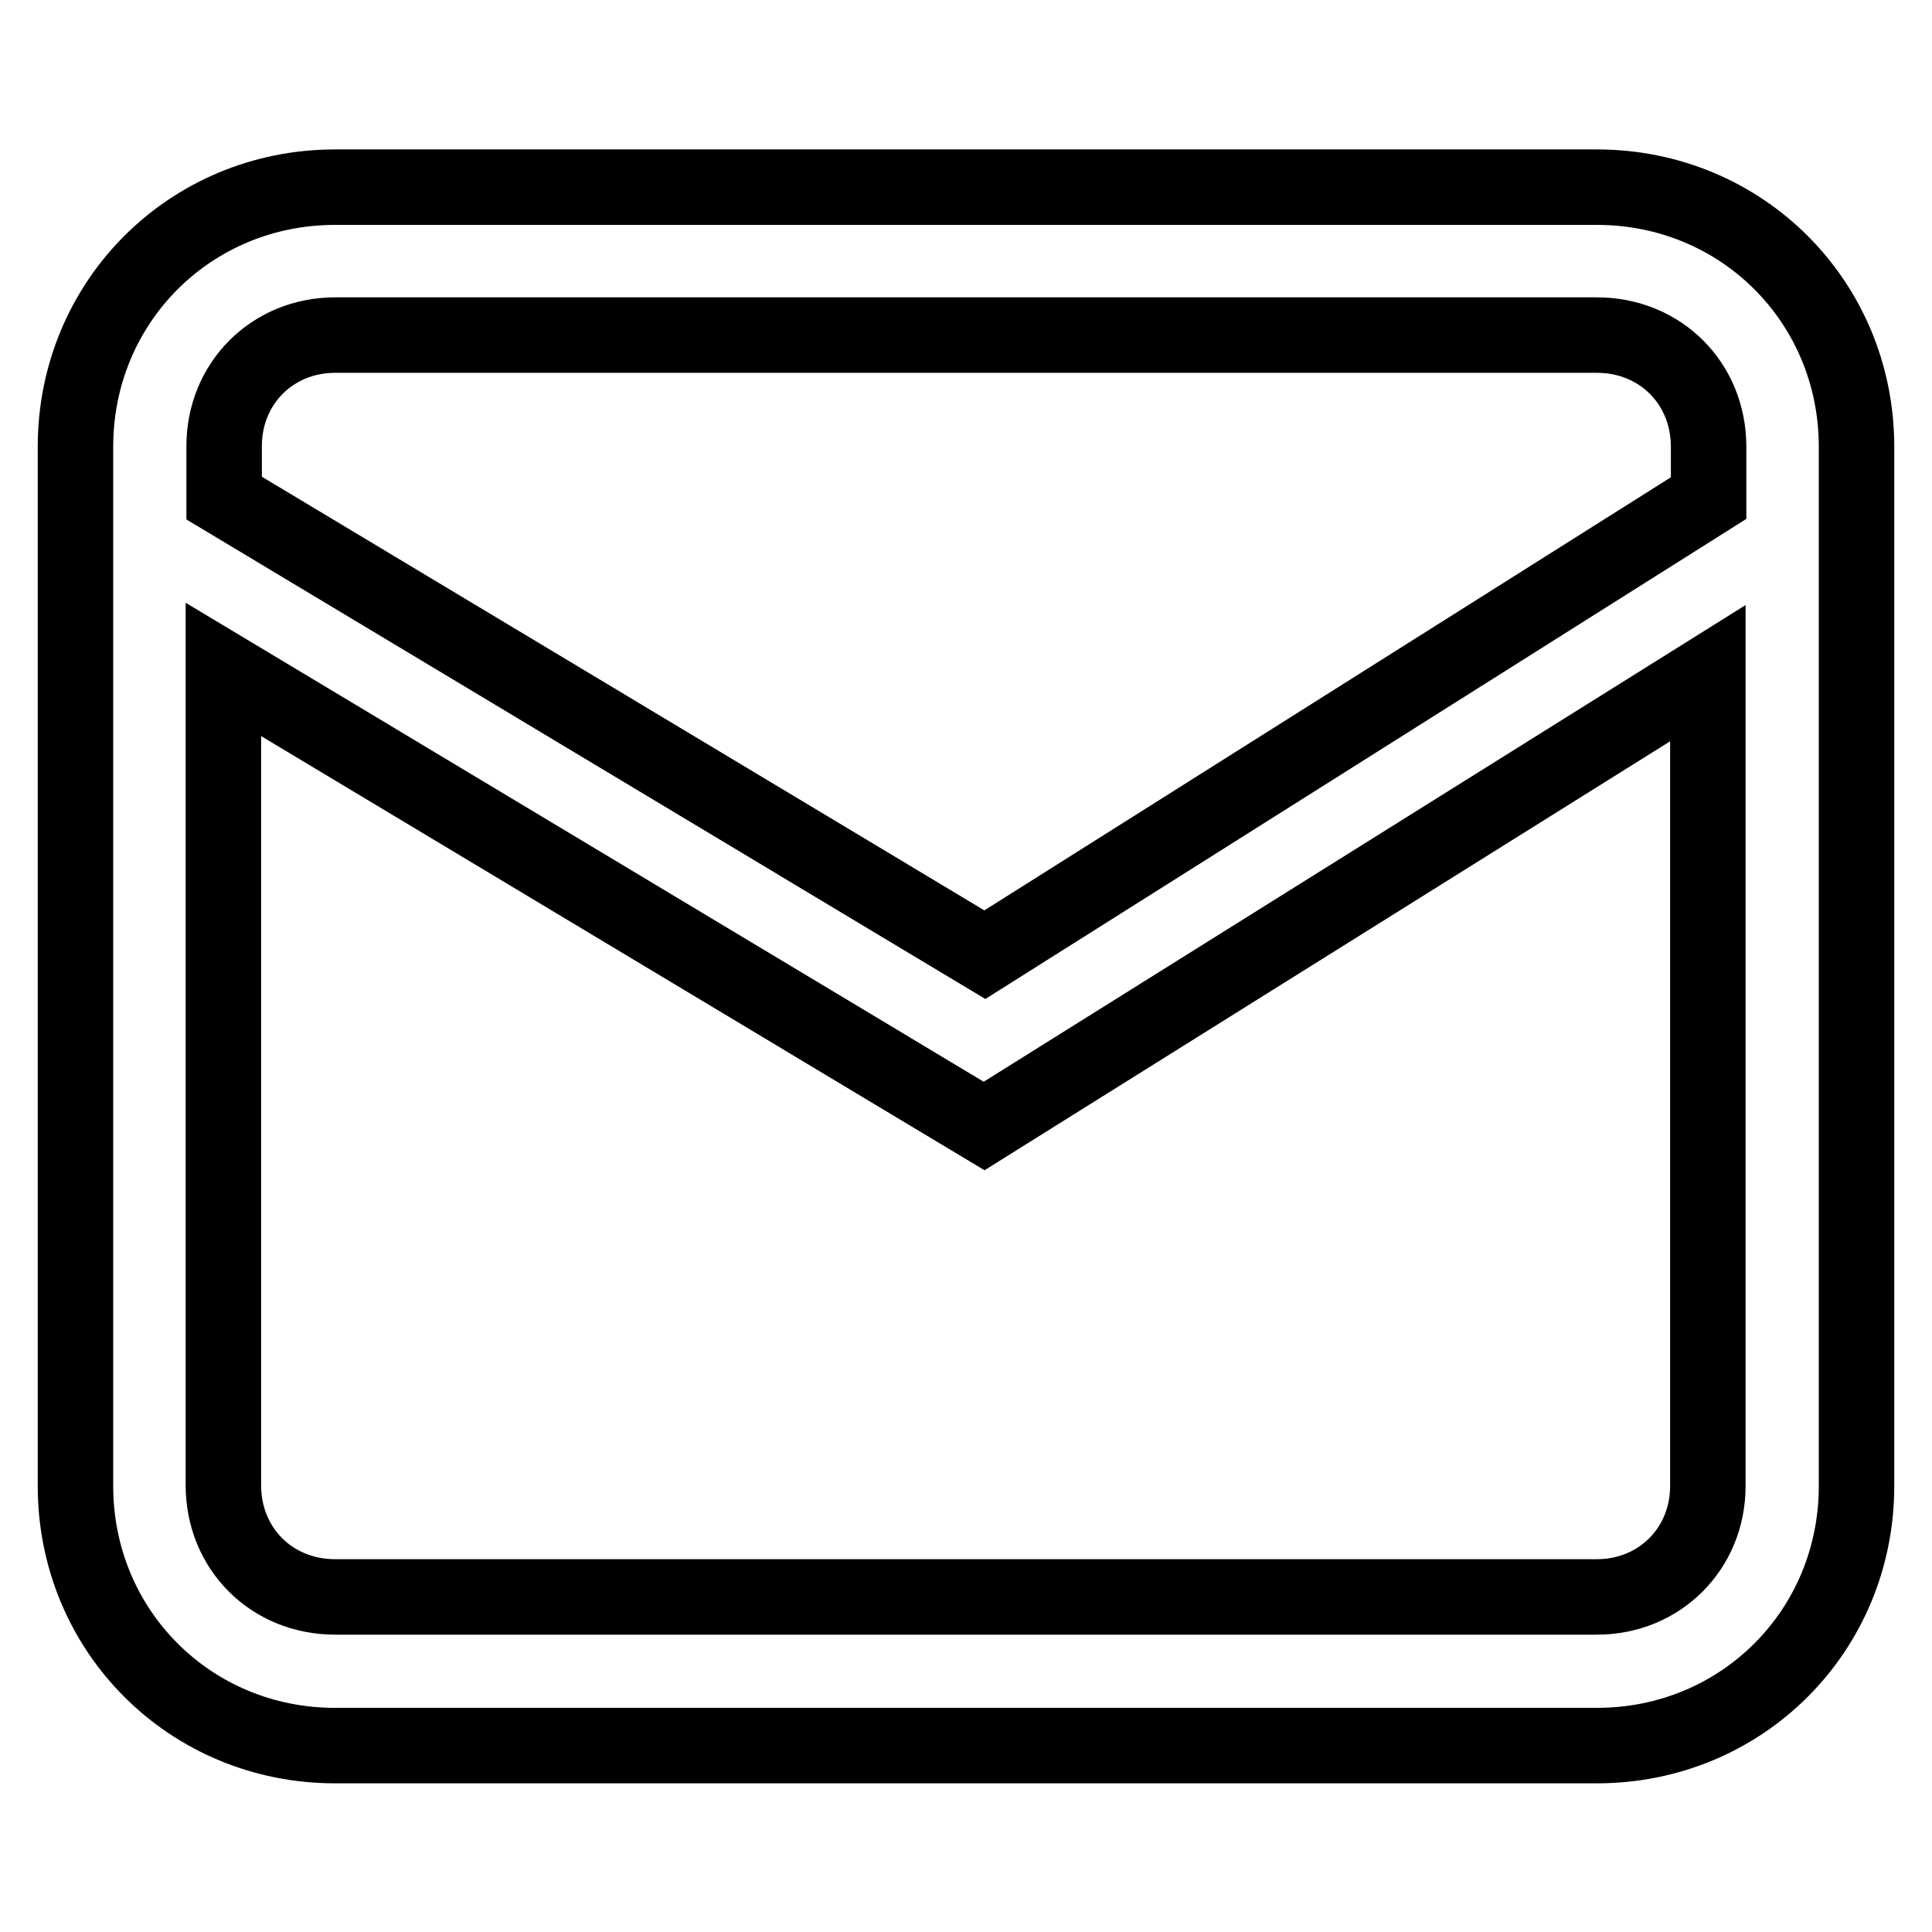 <?xml version="1.0" encoding="utf-8"?>
<!-- Svg Vector Icons : http://www.onlinewebfonts.com/icon -->
<!DOCTYPE svg PUBLIC "-//W3C//DTD SVG 1.1//EN" "http://www.w3.org/Graphics/SVG/1.1/DTD/svg11.dtd">
<svg version="1.1" xmlns="http://www.w3.org/2000/svg" xmlns:xlink="http://www.w3.org/1999/xlink" x="0px" y="0px" viewBox="0 0 256 256" enable-background="new 0 0 256 256" xml:space="preserve">
<g> <path stroke-width="10" fill-opacity="0" stroke="#000000"  d="M211.6,24.8H44.4C25.2,24.8,10,40,10,59.2v137.7c0,19.2,15.2,34.4,34.4,34.4h167.2 c19.2,0,34.4-15.2,34.4-34.4V59.2C246,40,230.8,24.8,211.6,24.8L211.6,24.8z M44.4,44.4h167.2c8.4,0,14.8,6.4,14.8,14.8V66 l-95.9,60.5L29.7,66v-6.9C29.7,50.8,36.1,44.4,44.4,44.4L44.4,44.4z M211.6,211.6H44.4c-8.4,0-14.8-6.4-14.8-14.8V88.7l100.8,60.5 l95.9-60v107.7C226.3,205.2,219.9,211.6,211.6,211.6L211.6,211.6z"/></g>
</svg>